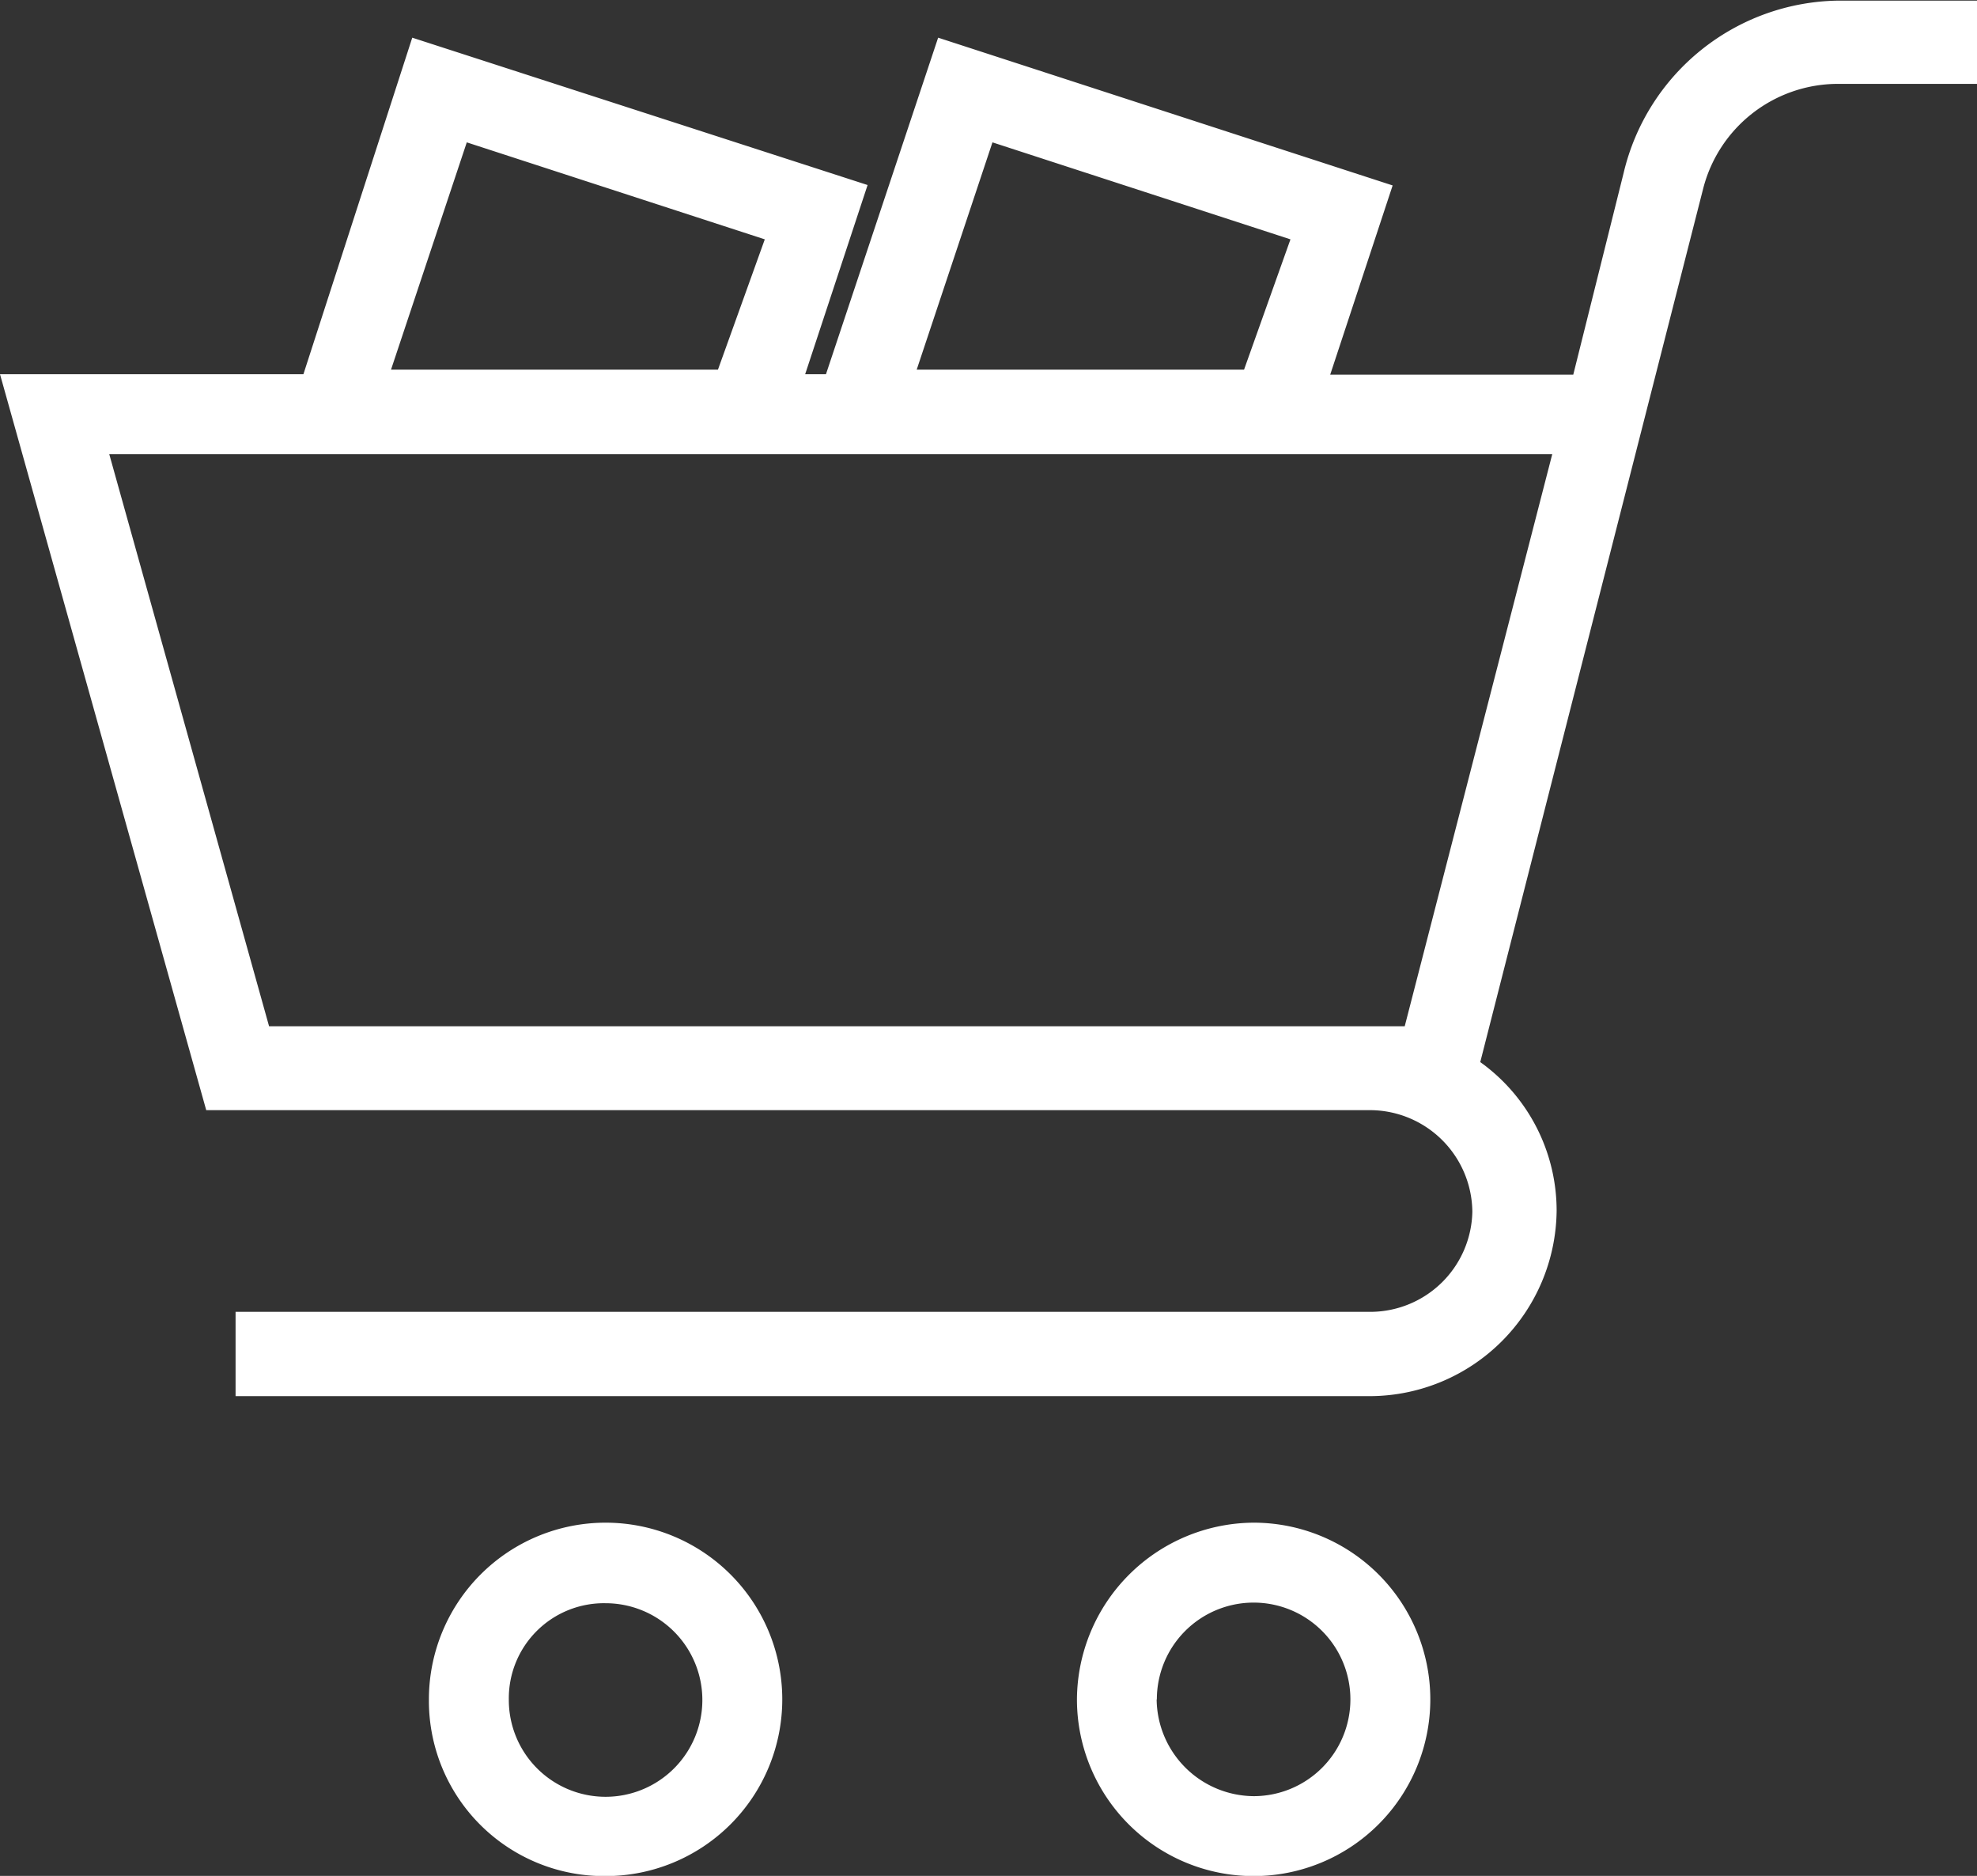 <svg id="Capa_1" data-name="Capa 1" xmlns="http://www.w3.org/2000/svg" viewBox="0 0 95 90.13"><rect x="0" y="0" width="95" height="90.13" fill="#333333" stroke="none"/><defs><style>.cls-1{fill:#fff;}</style></defs><title>cart</title><path class="cls-1" d="M73.25,63.19A4.91,4.91,0,0,1,68.4,68H13.82v4.05H68.4a9,9,0,0,0,8.9-8.9A8.78,8.78,0,0,0,73.63,56l10.72-42A6.69,6.69,0,0,1,90.83,9H97.5V5H90.83a10.75,10.75,0,0,0-10.31,8.28l-2.42,9.69H66.42l3-9.09L47.58,6.78,42.19,22.95h-1l3-9.09L22.31,6.78,17.08,22.95H2.5l9.91,35.36h56A4.93,4.93,0,0,1,73.25,63.19Zm-34-46.72L37,22.73H21.29l3.64-10.92Zm25.26,0-2.23,6.26H46.55l3.64-10.92ZM70,54.28H15.43L7.75,26.79H77.09Z" transform="translate(-2.5 -4.97)"/><path class="cls-1" d="M23.11,86.62a8.42,8.42,0,0,0,8.49,8.49,8.49,8.49,0,1,0-8.49-8.49Zm3.84,0A4.57,4.57,0,0,1,31.6,82a4.65,4.65,0,1,1-4.65,4.65Z" transform="translate(-2.5 -4.97)"/><path class="cls-1" d="M54.25,86.62a8.49,8.49,0,1,0,8.49-8.49A8.54,8.54,0,0,0,54.25,86.62Zm3.84,0a4.65,4.65,0,1,1,4.65,4.65A4.7,4.7,0,0,1,58.08,86.62Z" transform="translate(-2.5 -4.97)"/></svg>